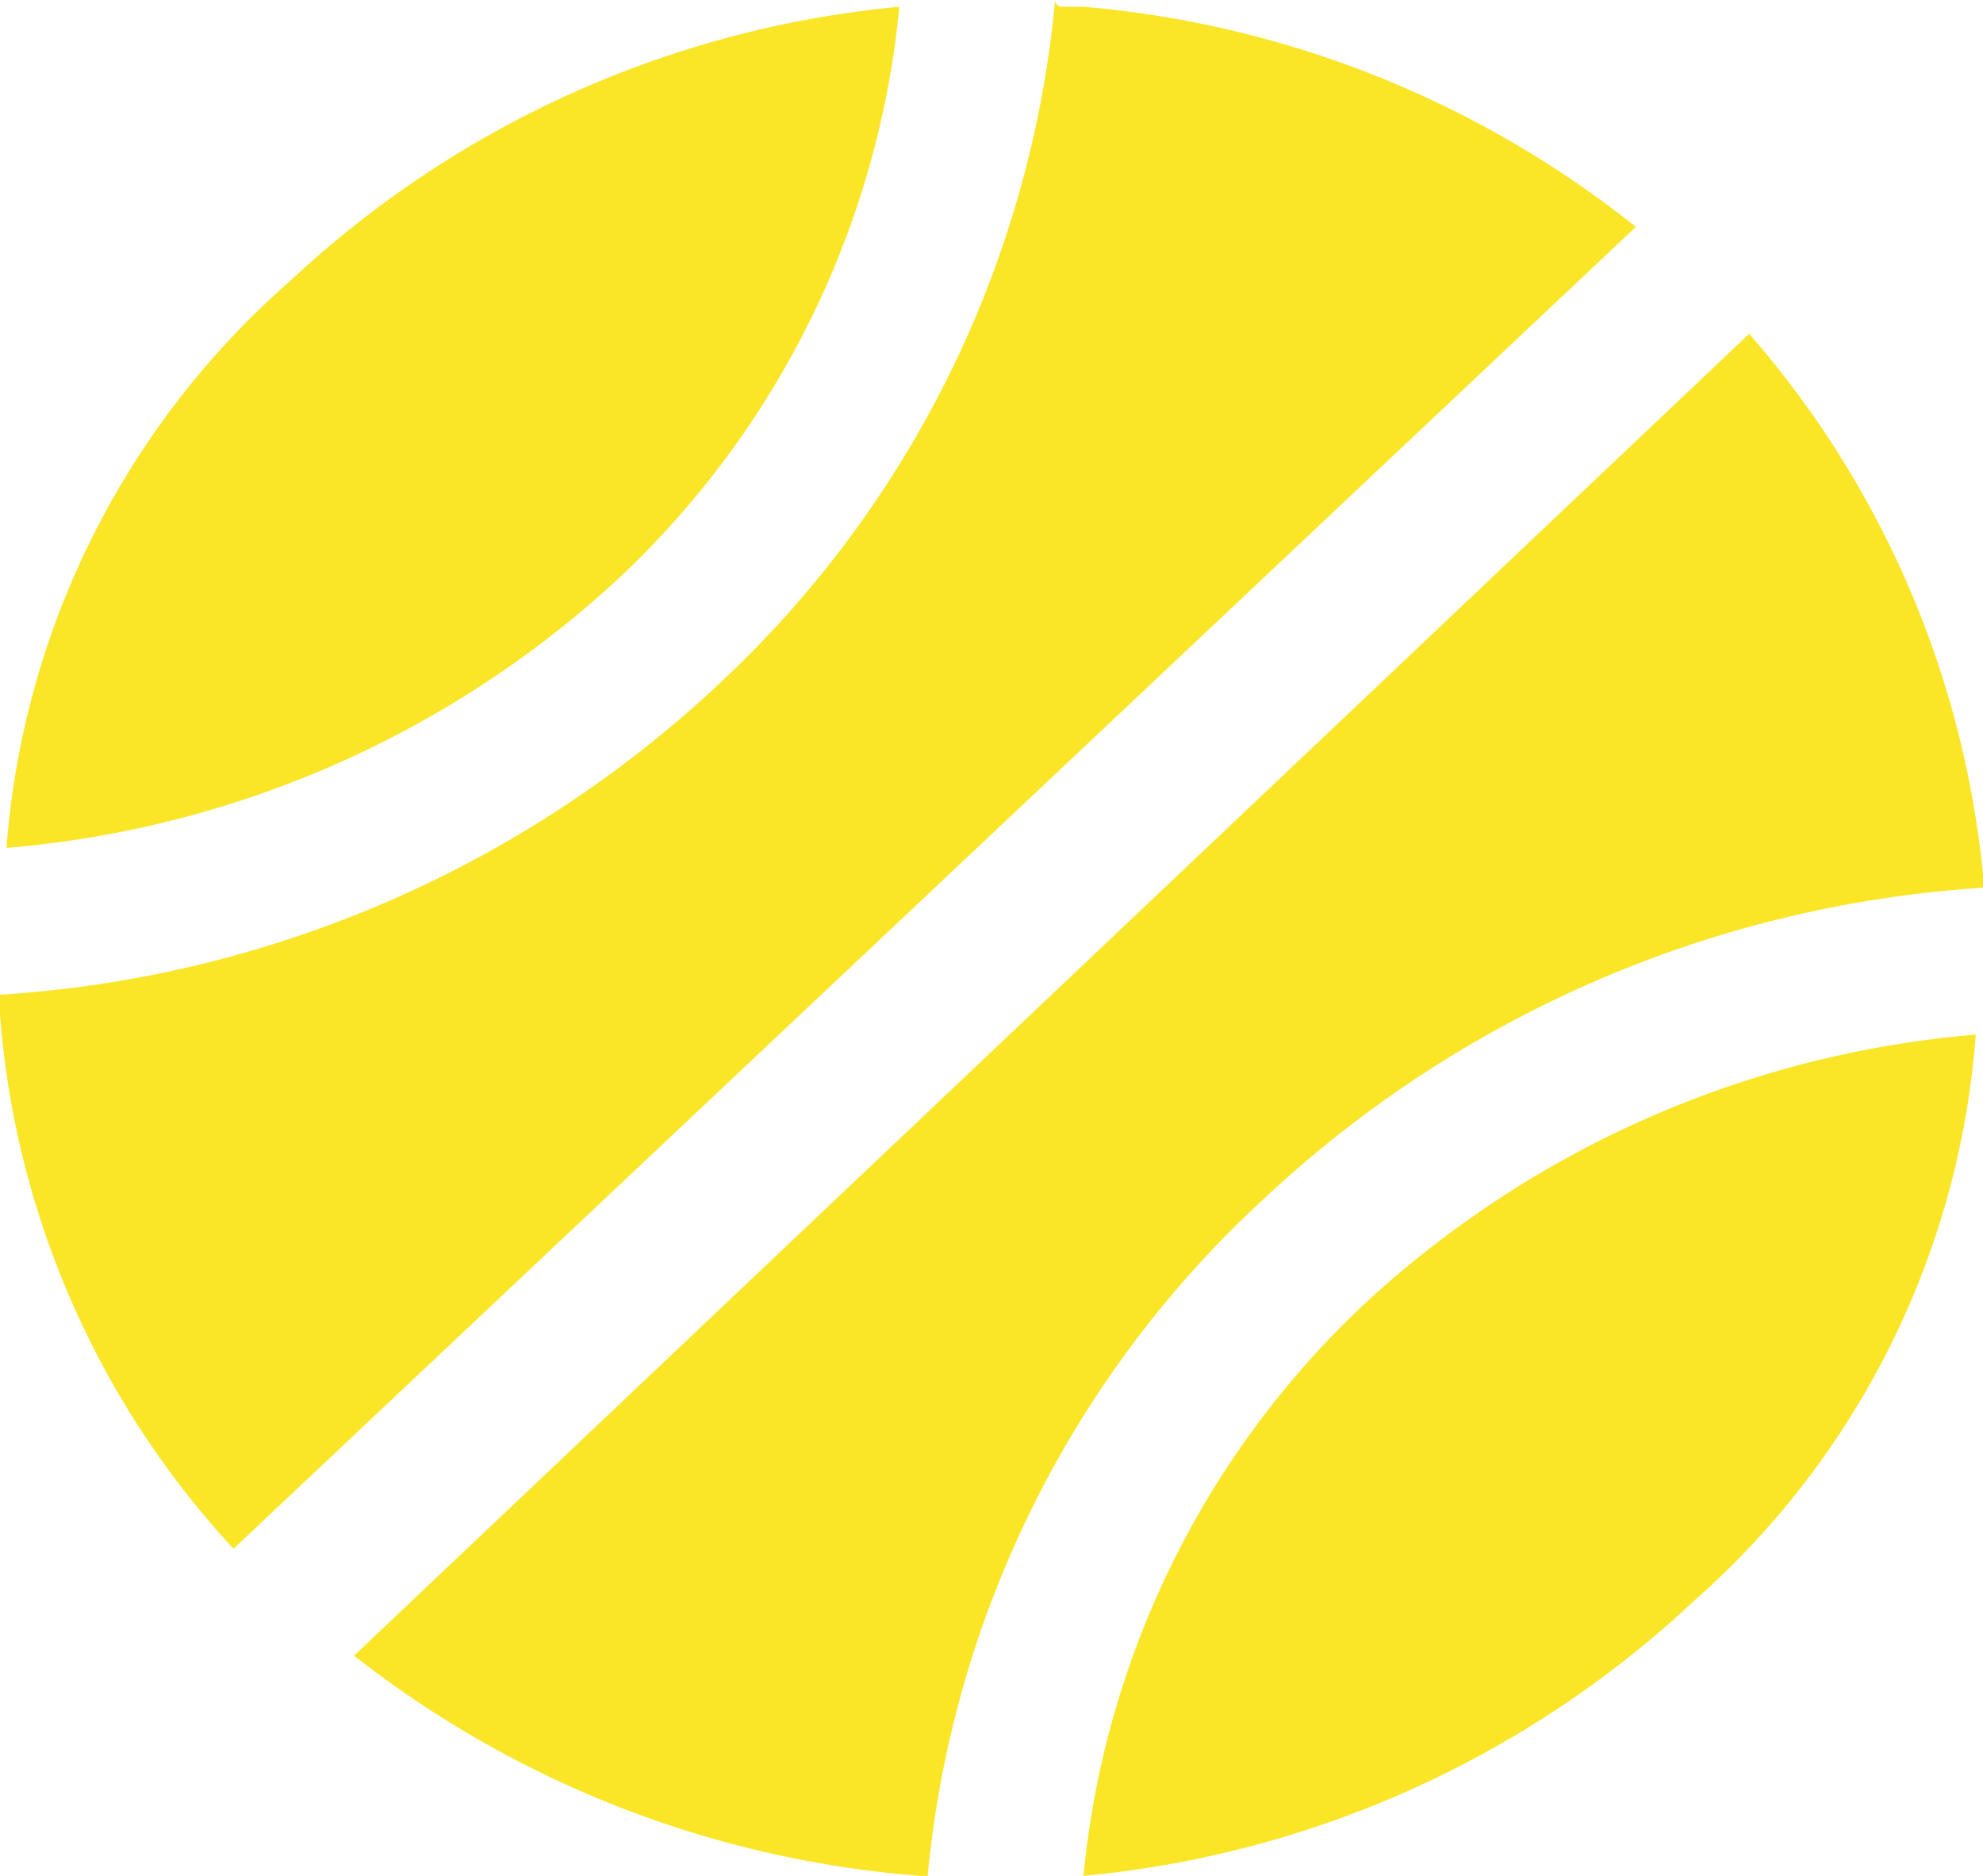 <?xml version="1.0" encoding="UTF-8"?>
<svg xmlns="http://www.w3.org/2000/svg" xmlns:xlink="http://www.w3.org/1999/xlink" id="Group_66036" data-name="Group 66036" width="21.143" height="20" viewBox="0 0 21.143 20">
  <defs>
    <clipPath id="clip-path">
      <rect id="Rectangle_138937" data-name="Rectangle 138937" width="21.143" height="20" fill="#fae627"></rect>
    </clipPath>
  </defs>
  <g id="Group_66035" data-name="Group 66035" transform="translate(0 0)" clip-path="url(#clip-path)">
    <path id="Path_8302" data-name="Path 8302" d="M9.891,20H9.815a11.173,11.173,0,0,1-6.04-2.348L18.65,3.559a10.306,10.306,0,0,1,2.493,5.764v.142a12.355,12.355,0,0,0-7.7,3.347A11.236,11.236,0,0,0,9.891,20M0,10.819H0v-.214A12.332,12.332,0,0,0,7.7,7.26,11.4,11.4,0,0,0,11.25,0a.072.072,0,0,0,.075.072h.227a10.929,10.929,0,0,1,5.89,2.347L2.49,16.512A9.433,9.433,0,0,1,0,10.819M3.1,2.99A11,11,0,0,1,9.589.072a9.61,9.61,0,0,1-3.02,6.12,10.934,10.934,0,0,1-6.5,2.848A8.929,8.929,0,0,1,3.1,2.99M18.047,17.082A11.009,11.009,0,0,1,11.552,20a9.621,9.621,0,0,1,3.021-6.121,10.922,10.922,0,0,1,6.493-2.848,8.922,8.922,0,0,1-3.02,6.051" transform="translate(0 0)" fill="#fae627"></path>
  </g>
</svg>
